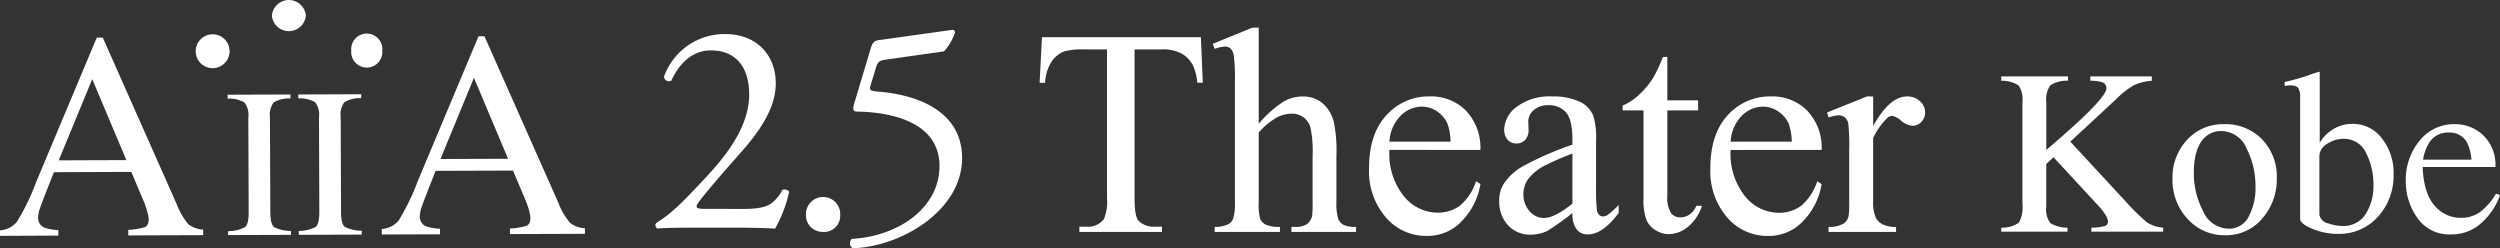 <svg id="グループ_1142" data-name="グループ 1142" xmlns="http://www.w3.org/2000/svg" xmlns:xlink="http://www.w3.org/1999/xlink" width="350" height="34.755" viewBox="0 0 350 34.755">
  <rect x="0" y="0" width="350" height="34.755" fill="#333333" stroke="none"/>
  <defs>
    <clipPath id="clip-path">
      <rect id="長方形_353" data-name="長方形 353" width="350" height="34.754" fill="none"/>
    </clipPath>
  </defs>
  <g id="グループ_1141" data-name="グループ 1141" transform="translate(0 0)" clip-path="url(#clip-path)">
    <path id="パス_806" data-name="パス 806" d="M17.689,19.981,12.914,8.647,8.222,20.014ZM0,30.587l0-.776a3.3,3.3,0,0,0,2.37-1.2,31.208,31.208,0,0,0,2.7-5.579L13.551,2.828l.836,0L24.725,26.118a9.862,9.862,0,0,0,1.651,2.85,3.809,3.809,0,0,0,2.072.743v.776l-10.487.037,0-.776a9.491,9.491,0,0,0,2.34-.389c.346-.164.517-.536.517-1.132a4.931,4.931,0,0,0-.207-1.055,10.773,10.773,0,0,0-.566-1.6l-1.66-3.939-10.835.039c-1.068,2.684-1.705,4.332-1.91,4.92a4.476,4.476,0,0,0-.3,1.4,1.446,1.446,0,0,0,.854,1.435,6.682,6.682,0,0,0,1.973.348l0,.774L0,30.587" transform="translate(0 2.434)" fill="#fff"/>
    <path id="パス_807" data-name="パス 807" d="M46.394,19.881,41.622,8.547,36.933,19.914ZM28.715,30.487l0-.776a3.357,3.357,0,0,0,2.379-1.2,32.646,32.646,0,0,0,2.693-5.577L42.262,2.728l.828,0L53.429,26.018a9.6,9.6,0,0,0,1.66,2.85,3.814,3.814,0,0,0,2.07.743l0,.776-10.5.037,0-.776A9.4,9.4,0,0,0,49,29.258c.348-.164.527-.536.525-1.132a5.52,5.52,0,0,0-.2-1.055,11.815,11.815,0,0,0-.575-1.6l-1.659-3.937-10.835.037c-1.07,2.686-1.705,4.332-1.9,4.922a4.637,4.637,0,0,0-.318,1.405,1.464,1.464,0,0,0,.849,1.433,6.941,6.941,0,0,0,1.982.348l0,.776-8.151.028" transform="translate(24.732 2.346)" fill="#fff"/>
    <path id="パス_808" data-name="パス 808" d="M17.185,26.239a5.12,5.12,0,0,0,2.358-.547c.359-.283.529-.987.525-2.142l-.047-13.212a2.888,2.888,0,0,0-.54-2.109,4.26,4.26,0,0,0-2.362-.54l0-.549,8.8-.032,0,.549a4.252,4.252,0,0,0-2.351.557,2.919,2.919,0,0,0-.521,2.113L23.1,23.538c0,1.156.181,1.86.536,2.139a5.085,5.085,0,0,0,2.355.531l0,.549-8.8.032Z" transform="translate(14.746 6.122)" fill="#fff"/>
    <path id="パス_809" data-name="パス 809" d="M22.5,26.22a5.043,5.043,0,0,0,2.358-.547c.359-.283.529-.987.525-2.142l-.047-13.212A2.878,2.878,0,0,0,24.8,8.209a4.245,4.245,0,0,0-2.36-.542l0-.547,8.81-.032,0,.549a4.242,4.242,0,0,0-2.351.557,2.863,2.863,0,0,0-.525,2.113l.047,13.212c0,1.156.173,1.86.542,2.139a5.064,5.064,0,0,0,2.355.531l0,.549-8.81.03Z" transform="translate(19.324 6.106)" fill="#fff"/>
    <path id="パス_810" data-name="パス 810" d="M25.2,2.163a2.386,2.386,0,0,0-4.752.017A2.384,2.384,0,0,0,25.2,2.163" transform="translate(17.617 0)" fill="#fff"/>
    <path id="パス_811" data-name="パス 811" d="M19.461,4.946A2.371,2.371,0,1,0,17.1,7.334a2.383,2.383,0,0,0,2.364-2.388" transform="translate(12.68 2.209)" fill="#fff"/>
    <path id="パス_812" data-name="パス 812" d="M30.764,4.906a2.182,2.182,0,1,0-4.345.015,2.181,2.181,0,1,0,4.345-.015" transform="translate(22.758 2.175)" fill="#fff"/>
    <path id="パス_813" data-name="パス 813" d="M61.695,27.04c1.968,0,3.248-.255,4.021-.933a5.7,5.7,0,0,0,1.368-1.735.864.864,0,0,1,.94.253,18.732,18.732,0,0,1-1.968,5.165c-1.752-.084-3.548-.125-5.515-.125h-6.2c-2.4,0-3.807.041-4.747.125a.6.6,0,0,1-.3-.549c0-.128.214-.3.471-.465,1.966-1.271,3.377-2.71,6.543-6.1,2.822-3.006,6.115-7.114,6.115-11.645,0-3.853-1.882-6.184-5.346-6.184-2.565,0-4.4,1.739-5.558,4.237a.69.69,0,0,1-1.026-.551,8.992,8.992,0,0,1,8.592-5.971c4.278,0,7.057,2.837,7.057,6.9,0,2.626-1.24,5.5-4.573,9.316l-2.61,2.965c-3.464,4.023-3.892,4.657-3.892,4.91,0,.3.214.382,1.327.382Z" transform="translate(42.463 2.208)" fill="#fff"/>
    <path id="パス_814" data-name="パス 814" d="M60.62,17.348a2.4,2.4,0,1,1,4.789,0,2.244,2.244,0,0,1-2.394,2.329,2.316,2.316,0,0,1-2.4-2.329" transform="translate(52.219 12.79)" fill="#fff"/>
    <path id="パス_815" data-name="パス 815" d="M66.837,4.831c.214-.678.426-1.059,1.113-1.143l10.3-1.439c.257-.043.385.21.385.38A7.681,7.681,0,0,1,77.1,5.255L69.019,6.4c-.985.127-1.2.339-1.454,1.143l-.771,2.541c-.171.508,0,.678.6.763l.9.084c5.346.508,11.332,2.837,11.332,9.274,0,7.325-8.51,12.406-15.308,12.619a.832.832,0,0,1-.128-1.312c6.628-.382,12.272-4.4,12.272-10.2,0-6.014-6.457-7.539-11.5-7.622-.64,0-.685-.339-.385-1.314Z" transform="translate(55.067 1.933)" fill="#fff"/>
    <path id="パス_816" data-name="パス 816" d="M166.072,6.18v6.072h4.307v1.409h-4.307V25.615a4.094,4.094,0,0,0,.508,2.414,1.626,1.626,0,0,0,1.31.614,2.242,2.242,0,0,0,1.277-.4,2.692,2.692,0,0,0,.964-1.223h.795a6.389,6.389,0,0,1-1.992,2.965,4.361,4.361,0,0,1-2.662,1,3.448,3.448,0,0,1-1.806-.529A3.061,3.061,0,0,1,163.152,29a7.768,7.768,0,0,1-.415-2.954V13.661h-2.921v-.674a7.91,7.91,0,0,0,2.273-1.491,11.876,11.876,0,0,0,2.072-2.515,22.021,22.021,0,0,0,1.29-2.8Zm-17.3,22.544q1.516,0,4.011-2.012V19.7a40.833,40.833,0,0,0-3.918,1.711,6.854,6.854,0,0,0-2.26,1.839,3.642,3.642,0,0,0-.681,2.126,3.465,3.465,0,0,0,.862,2.394,2.611,2.611,0,0,0,1.986.955m4.011-.7a34.017,34.017,0,0,1-3.55,2.528,5.535,5.535,0,0,1-2.319.506,4.149,4.149,0,0,1-3.142-1.316,4.776,4.776,0,0,1-1.23-3.436,4.282,4.282,0,0,1,.6-2.327A7.747,7.747,0,0,1,146,21.4a44.593,44.593,0,0,1,6.785-2.941v-.717q0-2.756-.882-3.777a3.118,3.118,0,0,0-2.535-1.029,2.907,2.907,0,0,0-2,.689,2.065,2.065,0,0,0-.763,1.571l.039,1.156a2,2,0,0,1-.467,1.431,1.66,1.66,0,0,1-1.249.51,1.613,1.613,0,0,1-1.217-.525,2.111,2.111,0,0,1-.48-1.435A4.137,4.137,0,0,1,145,13.147a7.684,7.684,0,0,1,4.963-1.437,8.687,8.687,0,0,1,4.017.815,3.759,3.759,0,0,1,1.752,1.966,10.92,10.92,0,0,1,.361,3.529v6.26a27.582,27.582,0,0,0,.108,3.22,1.291,1.291,0,0,0,.328.795.762.762,0,0,0,.534.208,1.145,1.145,0,0,0,.568-.147,12.8,12.8,0,0,0,1.631-1.459v1.124c-1.5,2.007-2.939,3-4.305,3a1.889,1.889,0,0,1-1.569-.689,3.6,3.6,0,0,1-.6-2.314m-25.624-9.981h8.557a7.807,7.807,0,0,0-.423-2.5,3.977,3.977,0,0,0-1.5-1.759,3.8,3.8,0,0,0-2.087-.648,4.211,4.211,0,0,0-2.995,1.3,5.573,5.573,0,0,0-1.551,3.6m0,1.156a9.475,9.475,0,0,0,1.992,6.452,6.117,6.117,0,0,0,4.739,2.338,5.156,5.156,0,0,0,3.15-.987,7.454,7.454,0,0,0,2.247-3.418l.614.4A9.6,9.6,0,0,1,137.445,29a6.542,6.542,0,0,1-5.087,2.232,7.4,7.4,0,0,1-5.683-2.578,9.862,9.862,0,0,1-2.36-6.934c0-3.151.8-5.623,2.427-7.381a7.9,7.9,0,0,1,6.076-2.634,6.8,6.8,0,0,1,5.095,2.033A7.51,7.51,0,0,1,139.9,19.2Zm-18.3-17.114V15.534a15.872,15.872,0,0,1,3.531-3.142,5.479,5.479,0,0,1,2.621-.681,4.273,4.273,0,0,1,2.686.867,5.027,5.027,0,0,1,1.672,2.7A19.49,19.49,0,0,1,119.743,20v6.53a6.847,6.847,0,0,0,.279,2.373,1.626,1.626,0,0,0,.7.776,3.869,3.869,0,0,0,1.772.287v.709h-9.046v-.709h.415a3.019,3.019,0,0,0,1.785-.395,2.129,2.129,0,0,0,.7-1.158,16.27,16.27,0,0,0,.06-1.884V20a15.9,15.9,0,0,0-.307-3.98,2.7,2.7,0,0,0-.99-1.411,2.829,2.829,0,0,0-1.651-.493,4.762,4.762,0,0,0-2.046.527,10.023,10.023,0,0,0-2.548,2.12v9.767a7.632,7.632,0,0,0,.212,2.353,1.783,1.783,0,0,0,.778.776,4.614,4.614,0,0,0,1.979.307v.709h-9.132v-.709a4.177,4.177,0,0,0,1.938-.387,1.4,1.4,0,0,0,.637-.756,6.759,6.759,0,0,0,.253-2.293V9.838a27.187,27.187,0,0,0-.155-3.857,1.888,1.888,0,0,0-.46-1,1.319,1.319,0,0,0-.836-.255,5,5,0,0,0-1.372.322l-.274-.709,5.508-2.252Zm-8.1,1.336.274,6.383h-.769a7.312,7.312,0,0,0-.6-2.4,3.862,3.862,0,0,0-1.644-1.705,5.58,5.58,0,0,0-2.72-.568H91.483V25.963c0,1.67.181,2.706.542,3.135a3.016,3.016,0,0,0,2.345.843h.949v.735H83.76v-.735h.97a2.77,2.77,0,0,0,2.453-1.05,6.228,6.228,0,0,0,.443-2.928V5.125H84.35a9.1,9.1,0,0,0-2.714.281,3.728,3.728,0,0,0-1.793,1.465A5.906,5.906,0,0,0,78.962,9.8h-.771l.329-6.383h22.242" transform="translate(67.355 1.794)" fill="#fff"/>
    <path id="パス_817" data-name="パス 817" d="M143.863,7.254v4.138c1.532-2.753,3.114-4.138,4.726-4.138a2.568,2.568,0,0,1,1.826.663,2.1,2.1,0,0,1,.722,1.564,1.81,1.81,0,0,1-.523,1.323,1.627,1.627,0,0,1-1.249.555,2.759,2.759,0,0,1-1.571-.694,2.6,2.6,0,0,0-1.3-.7,1.17,1.17,0,0,0-.774.423,9.5,9.5,0,0,0-1.86,2.693v8.838a5.4,5.4,0,0,0,.374,2.306,2.061,2.061,0,0,0,.936.923,4,4,0,0,0,1.9.369v.707h-9.449v-.707a3.87,3.87,0,0,0,2.094-.462,1.663,1.663,0,0,0,.7-1.014,11.276,11.276,0,0,0,.093-1.96V14.917a31,31,0,0,0-.121-3.833,1.528,1.528,0,0,0-.49-.9,1.413,1.413,0,0,0-.875-.289,4.378,4.378,0,0,0-1.405.309l-.2-.707,5.59-2.249Z" transform="translate(118.379 6.249)" fill="#fff"/>
    <path id="パス_818" data-name="パス 818" d="M131.477,13.587h8.564a8.369,8.369,0,0,0-.421-2.5,4.1,4.1,0,0,0-1.511-1.757,3.792,3.792,0,0,0-2.087-.65,4.222,4.222,0,0,0-3,1.3,5.632,5.632,0,0,0-1.545,3.611m0,1.156a9.506,9.506,0,0,0,2,6.454,6.106,6.106,0,0,0,4.734,2.34,5.167,5.167,0,0,0,3.155-.99A7.559,7.559,0,0,0,143.6,19.13l.614.4a9.6,9.6,0,0,1-2.446,5.02,6.594,6.594,0,0,1-5.093,2.234A7.407,7.407,0,0,1,131,24.2a9.887,9.887,0,0,1-2.358-6.932c0-3.148.808-5.623,2.424-7.381a7.928,7.928,0,0,1,6.087-2.636,6.81,6.81,0,0,1,5.087,2.033,7.516,7.516,0,0,1,1.984,5.456Z" transform="translate(110.81 6.249)" fill="#fff"/>
    <path id="パス_819" data-name="パス 819" d="M150.518,26.923A4,4,0,0,0,153,26.209a4.6,4.6,0,0,0,.482-2.643V9.311a3.388,3.388,0,0,0-.538-2.3,4.187,4.187,0,0,0-2.431-.651V5.746h9.354v.609A4.133,4.133,0,0,0,157.385,7a3.335,3.335,0,0,0-.562,2.308V16.04q3.038-2.588,4.964-4.4,3.454-3.281,3.453-4.209a.831.831,0,0,0-.586-.864,5.214,5.214,0,0,0-1.662-.208V5.746H171.6v.609a7.334,7.334,0,0,0-2.483.607A12.04,12.04,0,0,0,166.6,8.938l-6.413,5.945,7.824,8.453a28.647,28.647,0,0,0,2.909,2.846,4.773,4.773,0,0,0,2.265.741v.562h-10.05v-.562a7.271,7.271,0,0,0,1.845-.218.652.652,0,0,0,.484-.666,2.016,2.016,0,0,0-.315-.836,7.25,7.25,0,0,0-.988-1.3l-6.327-6.837-1.014.94v5.945a3.269,3.269,0,0,0,.555,2.323,4.554,4.554,0,0,0,2.414.651v.562h-9.274Z" transform="translate(129.658 4.95)" fill="#fff"/>
    <path id="パス_820" data-name="パス 820" d="M165.426,11.546a6.776,6.776,0,0,1,5.221-2.206,7.129,7.129,0,0,1,5.262,2.085A7.5,7.5,0,0,1,178,16.976a8.262,8.262,0,0,1-2.022,5.553,6.573,6.573,0,0,1-5.231,2.358,6.889,6.889,0,0,1-5.214-2.263,7.953,7.953,0,0,1-2.135-5.679,7.681,7.681,0,0,1,2.031-5.4m2.561-.41q-1.608,1.46-1.606,5.037a11.3,11.3,0,0,0,1.294,5.327,3.958,3.958,0,0,0,3.593,2.47,3.054,3.054,0,0,0,2.772-1.651,8.49,8.49,0,0,0,.973-4.333,11.471,11.471,0,0,0-1.238-5.231,3.88,3.88,0,0,0-3.585-2.453,3.191,3.191,0,0,0-2.2.834" transform="translate(140.751 8.045)" fill="#fff"/>
    <path id="パス_821" data-name="パス 821" d="M171.833,7.382V6.836a30.666,30.666,0,0,0,3.3-.931,15.974,15.974,0,0,1,1.577-.514.589.589,0,0,1,.033.194v9.769a5.031,5.031,0,0,1,1.249-1.459,5.214,5.214,0,0,1,3.4-1.2,5.069,5.069,0,0,1,4.021,1.99,7.768,7.768,0,0,1,1.666,5.165,8.445,8.445,0,0,1-2.165,5.824,7.279,7.279,0,0,1-5.7,2.422,9.114,9.114,0,0,1-3.5-.705Q174,26.682,174,25.977V9.018a2.531,2.531,0,0,0-.257-1.323q-.257-.394-1.188-.393Zm6.107,19.245a6.352,6.352,0,0,0,1.934.361,3.667,3.667,0,0,0,3.315-1.683,7.386,7.386,0,0,0,1.078-4.069,9.774,9.774,0,0,0-1.007-4.415A3.392,3.392,0,0,0,180,14.794a4.064,4.064,0,0,0-2.221.7,2.054,2.054,0,0,0-1.085,1.77v8.172a1.591,1.591,0,0,0,1.245,1.193" transform="translate(148.019 4.645)" fill="#fff"/>
    <path id="パス_822" data-name="パス 822" d="M191.79,10.9a5.729,5.729,0,0,1,1.7,4.438H183.3q.159,3.714,1.685,5.411a4.7,4.7,0,0,0,3.609,1.7,4.54,4.54,0,0,0,2.841-.88,8.807,8.807,0,0,0,2.133-2.5l.562.192a9.16,9.16,0,0,1-2.463,3.777,6.142,6.142,0,0,1-4.421,1.735,5.4,5.4,0,0,1-4.659-2.278,8.731,8.731,0,0,1-1.645-5.245,8.536,8.536,0,0,1,1.91-5.567,6.113,6.113,0,0,1,4.974-2.344A5.681,5.681,0,0,1,191.79,10.9M184.1,12.131a6.347,6.347,0,0,0-.737,2.182h6.77a6.691,6.691,0,0,0-.611-2.39,2.767,2.767,0,0,0-2.63-1.413,3.069,3.069,0,0,0-2.792,1.621" transform="translate(155.868 8.045)" fill="#fff"/>
  </g>
</svg>
